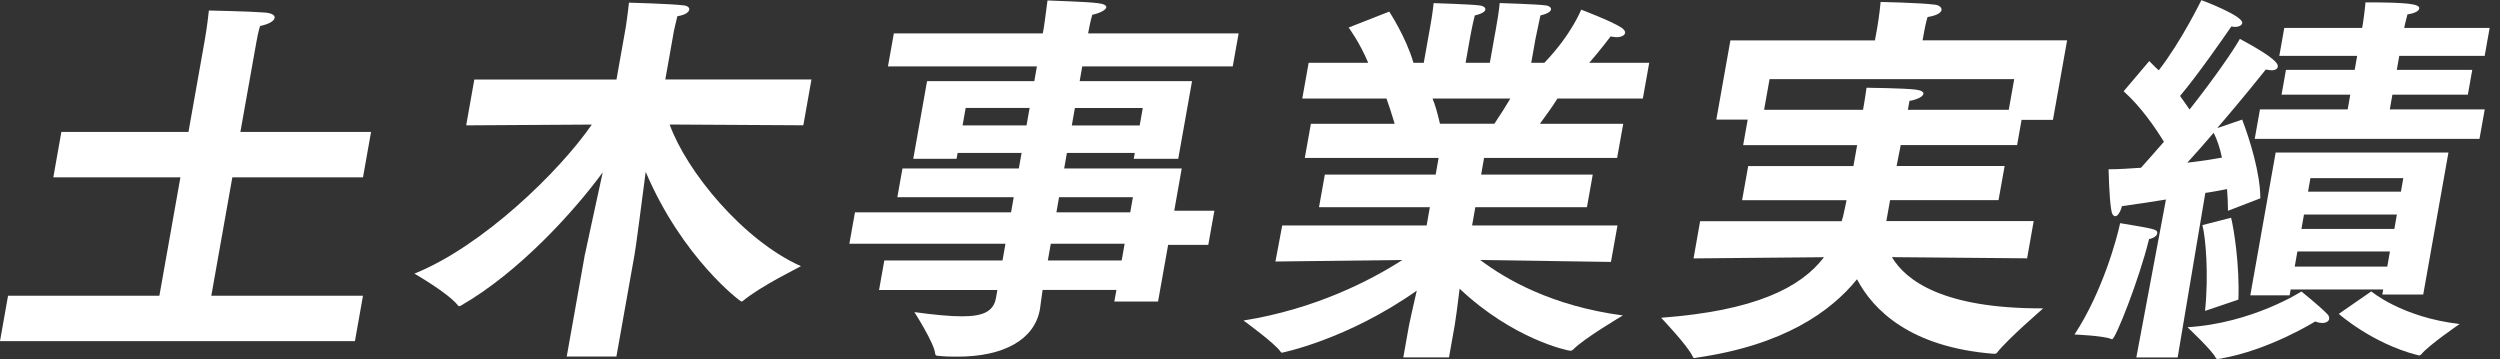 <svg width="195" height="28" viewBox="0 0 195 28" fill="none" xmlns="http://www.w3.org/2000/svg">
<rect x="0" y="0" width="195" height="28" fill="#333333" stroke="none"/>
<path d="M0.628 23.067H12.432L14.072 13.834H4.159L4.787 10.293H14.7L15.968 3.152C15.968 3.152 16.181 1.943 16.291 0.82C16.291 0.82 19.346 0.88 20.57 0.972C21.182 1.005 21.46 1.184 21.422 1.395C21.378 1.639 20.996 1.878 20.285 2.029C20.138 2.512 20.061 2.935 20.007 3.239C19.974 3.418 19.952 3.542 19.952 3.542L18.75 10.293H28.942L28.313 13.834H18.122L16.482 23.067H28.313L27.685 26.608H0L0.628 23.067Z" fill="white"/>
<path d="M45.637 19.797C45.713 19.374 46.456 16.045 47.014 13.443C44.724 16.56 40.45 21.25 35.969 23.826C35.904 23.858 35.865 23.886 35.805 23.886C35.773 23.886 35.751 23.853 35.723 23.826C34.964 22.855 32.324 21.343 32.324 21.343C37.663 19.195 43.658 13.35 46.161 9.717L36.363 9.777L36.997 6.204H48.085L48.812 2.116C48.812 2.116 48.981 0.993 49.058 0.207C49.151 0.207 52.326 0.299 53.326 0.418C53.632 0.451 53.79 0.597 53.763 0.749C53.725 0.961 53.44 1.172 52.834 1.264C52.741 1.628 52.566 2.414 52.566 2.414L51.894 6.199H63.294L62.66 9.772L52.233 9.712C53.539 13.345 57.938 18.735 62.474 20.762C62.332 20.855 59.348 22.308 57.965 23.457C57.927 23.49 57.894 23.517 57.829 23.517C57.736 23.517 53.227 20.128 50.364 13.405C50.03 15.98 49.604 19.244 49.506 19.792L48.079 27.811H44.205L45.631 19.792L45.637 19.797Z" fill="white"/>
<path d="M68.966 20.314H78.196L78.426 19.013H66.25L66.687 16.562H78.863L79.07 15.38H69.993L70.392 13.14H79.469L79.683 11.931H74.693L74.611 12.387H71.234L72.311 6.33H80.677L80.879 5.181H69.261L69.72 2.605H81.338L81.415 2.182C81.415 2.182 81.568 1.152 81.705 0.035C82.257 0.068 84.727 0.127 85.634 0.247C86.12 0.306 86.311 0.426 86.29 0.577C86.251 0.789 85.776 1.033 85.197 1.152C85.044 1.667 84.912 2.394 84.912 2.394L84.874 2.605H96.613L96.154 5.181H84.415L84.213 6.33H92.979L91.902 12.387H88.432L88.514 11.931H83.218L83.005 13.14H92.175L91.591 16.437H94.722L94.246 19.099H91.115L90.328 23.518H86.918L87.082 22.613H81.322C81.213 23.399 81.142 23.974 81.114 24.126C80.688 26.517 78.256 27.818 74.699 27.818C74.234 27.818 73.737 27.818 73.223 27.759C73.07 27.759 72.95 27.726 72.944 27.58C72.873 26.761 71.321 24.343 71.321 24.343C72.835 24.554 74.081 24.673 75.043 24.673C76.655 24.673 77.491 24.31 77.683 23.253L77.797 22.618H68.567L68.977 20.319L68.966 20.314ZM80.071 9.779L80.311 8.418H75.322L75.081 9.779H80.071ZM87.492 20.314L87.721 19.013H81.961L81.732 20.314H87.492ZM88.159 16.562L88.366 15.38H82.606L82.399 16.562H88.159ZM88.896 9.784L89.137 8.423H83.841L83.601 9.784H88.896Z" fill="white"/>
<path d="M100.003 17.584H111.277L111.529 16.163H102.883L103.337 13.62H111.982L112.212 12.319H101.774L102.249 9.657H108.785C108.572 8.93 108.332 8.203 108.146 7.688H101.577L102.075 4.901H106.72C106.069 3.329 105.195 2.147 105.195 2.147L108.359 0.905C108.359 0.905 109.676 2.901 110.25 4.901H111.053L111.425 2.814C111.425 2.814 111.463 2.602 111.523 2.272C111.616 1.756 111.747 1.003 111.824 0.244C111.824 0.244 114.813 0.336 115.387 0.423C115.72 0.455 115.879 0.602 115.857 0.753C115.835 0.905 115.578 1.084 115.032 1.209C114.835 1.968 114.638 3.085 114.638 3.085L114.316 4.901H116.207L116.584 2.781C116.584 2.781 116.627 2.537 116.688 2.207C116.78 1.691 116.917 0.905 116.977 0.238C116.977 0.238 119.934 0.33 120.54 0.417C120.846 0.45 121.005 0.596 120.977 0.748C120.95 0.9 120.699 1.079 120.152 1.203C119.999 1.897 119.764 3.052 119.764 3.052L119.436 4.901H120.458C122.584 2.689 123.333 0.753 123.333 0.753C123.333 0.753 125.655 1.632 126.464 2.147C126.683 2.299 126.781 2.451 126.759 2.57C126.726 2.749 126.486 2.901 126.082 2.901C125.956 2.901 125.808 2.868 125.628 2.841C125.628 2.841 124.857 3.871 123.961 4.901H128.639L128.142 7.688H121.48C121.18 8.171 120.677 8.897 120.109 9.657H126.612L126.136 12.319H115.758L115.529 13.62H124.234L123.781 16.163H115.075L114.824 17.584H126.164L125.655 20.43L115.458 20.279C117.453 21.791 121.076 23.879 126.584 24.605C126.584 24.605 123.502 26.422 122.704 27.268C122.633 27.327 122.562 27.36 122.502 27.36C122.284 27.36 118.015 26.454 113.851 22.518C113.709 23.667 113.545 24.942 113.469 25.364L113.021 27.875H109.458L109.9 25.392C109.955 25.088 110.239 23.846 110.507 22.67C105.053 26.514 99.981 27.512 99.981 27.512C99.949 27.512 99.927 27.479 99.9 27.452C99.462 26.785 96.992 25.001 96.992 25.001C102.637 24.096 106.938 21.851 109.386 20.279L99.484 20.398L100.014 17.584H100.003ZM116.562 9.651C117.026 8.957 117.453 8.29 117.808 7.683H111.736C111.955 8.198 112.141 8.892 112.316 9.651H116.562Z" fill="white"/>
<path d="M132.621 17.254H143.649C143.726 17.01 143.802 16.739 143.846 16.495C143.895 16.224 143.977 15.92 144.032 15.616H135.884L136.359 12.954H144.567L144.857 11.322H135.966L136.321 9.327H133.873L134.971 3.151H146.245L146.415 2.213C146.415 2.213 146.606 1.123 146.688 0.152C146.688 0.152 149.743 0.212 150.923 0.364C151.229 0.396 151.475 0.575 151.437 0.787C151.398 0.998 151.082 1.21 150.349 1.329C150.207 1.784 150.087 2.451 150.087 2.451L149.961 3.145H161.235L160.131 9.348H157.683L157.333 11.317H148.256L147.934 12.949H156.361L155.885 15.611H147.426L147.136 17.243H158.628L158.115 20.149L147.568 20.057C148.688 21.933 151.628 24.053 159.219 24.053H159.372C159.372 24.053 156.557 26.477 155.749 27.534C155.705 27.594 155.585 27.594 155.492 27.594C149.016 27.079 146.119 24.205 144.846 21.781C142.819 24.292 139.13 26.927 132.326 27.898C132.293 27.898 132.228 27.93 132.195 27.93C132.135 27.93 132.047 27.898 132.031 27.811C131.654 26.965 129.566 24.785 129.566 24.785C136.851 24.243 140.452 22.454 142.272 20.062L132.097 20.155L132.61 17.248L132.621 17.254ZM145.316 8.568C145.486 7.629 145.567 6.963 145.589 6.843C145.589 6.843 148.622 6.876 149.464 6.995C149.885 7.055 150.049 7.174 150.027 7.326C149.989 7.537 149.513 7.781 148.939 7.868L148.814 8.562H156.683L157.109 6.171H138.026L137.6 8.562H145.311L145.316 8.568Z" fill="white"/>
<path d="M168.261 18.225C168.234 18.377 168.048 18.555 167.627 18.648C166.84 21.858 164.999 26.456 164.753 26.456C164.72 26.456 164.692 26.456 164.632 26.423C163.96 26.179 161.812 26.092 161.812 26.092C164.02 22.73 165.146 18.496 165.37 17.406C168.108 17.861 168.321 17.889 168.261 18.225ZM168.95 15.562C167.835 15.741 166.654 15.926 165.512 16.078C165.408 16.5 165.184 16.864 164.999 16.864C164.845 16.864 164.714 16.712 164.665 16.289C164.518 15.383 164.468 13.204 164.468 13.204C165.272 13.204 166.119 13.144 166.999 13.085C167.583 12.418 168.195 11.751 168.786 11.057C168.135 9.999 167.01 8.335 165.643 7.12L167.643 4.762C167.878 5.006 168.113 5.244 168.381 5.488C170.146 3.216 171.66 0.098 171.709 0.012C171.83 0.044 174.988 1.253 174.895 1.796C174.868 1.947 174.688 2.099 174.316 2.099C174.223 2.099 174.136 2.067 174.043 2.067C173.502 2.853 171.452 5.819 170.043 7.483C170.316 7.879 170.589 8.243 170.786 8.541C172.704 6.117 174.245 3.878 174.71 3.032C177.65 4.604 177.699 5.027 177.666 5.212C177.639 5.363 177.491 5.483 177.185 5.483C177.059 5.483 176.912 5.45 176.732 5.423C176.568 5.634 174.895 7.722 172.944 9.994L174.89 9.327C175.48 10.872 176.311 13.535 176.305 15.47L173.781 16.441C173.781 15.926 173.759 15.351 173.709 14.744C173.229 14.836 172.682 14.955 172.015 15.047L169.857 27.882H166.633L168.944 15.562H168.95ZM173.311 12.293C173.163 11.566 172.939 10.899 172.666 10.357C171.999 11.143 171.299 11.93 170.611 12.689C171.687 12.569 172.644 12.418 173.316 12.293H173.311ZM173.158 27.974C173.097 27.974 173.026 28.006 172.966 28.006C172.906 28.006 172.879 27.974 172.83 27.914C172.562 27.339 170.622 25.523 170.622 25.523C175.666 25.219 179.513 22.736 179.513 22.736C179.513 22.736 180.978 23.918 181.524 24.493C181.655 24.612 181.694 24.764 181.672 24.889C181.644 25.04 181.464 25.192 181.153 25.192C181 25.192 180.786 25.16 180.584 25.073C180.584 25.073 177.027 27.312 173.158 27.979V27.974ZM171.994 24.249C172.294 21.343 172.032 18.469 171.786 17.558L174.026 16.983C174.245 17.861 174.699 20.708 174.595 23.37L171.994 24.249ZM177.502 11.897H190.978L189.011 22.974H185.82L185.891 22.579H178.672L178.59 23.034H175.524L177.502 11.897ZM176.272 8.535H183.12L183.322 7.386H177.961L178.305 5.45H183.666L183.858 4.36H177.786L178.174 2.181H184.246L184.306 1.85C184.306 1.85 184.464 0.793 184.508 0.185C187.792 0.185 188.76 0.305 188.7 0.668C188.667 0.847 188.388 1.031 187.781 1.123C187.694 1.427 187.557 2.029 187.557 2.029L187.53 2.181H194.192L193.804 4.36H187.142L186.951 5.45H192.836L192.492 7.386H186.607L186.404 8.535H193.809L193.399 10.834H175.868L176.278 8.535H176.272ZM186.208 20.795L186.415 19.613H179.196L178.989 20.795H186.208ZM186.76 17.856L186.956 16.734H179.71L179.513 17.856H186.76ZM187.273 14.95L187.459 13.892H180.213L180.027 14.95H187.273ZM184.962 22.73C184.962 22.73 187.361 24.758 191.853 25.273C191.853 25.273 189.454 26.906 188.864 27.632C188.792 27.692 188.754 27.724 188.694 27.724C188.661 27.724 188.607 27.692 188.547 27.692C185.022 26.786 182.426 24.482 182.426 24.482L184.967 22.725L184.962 22.73Z" fill="white"/>
</svg>
